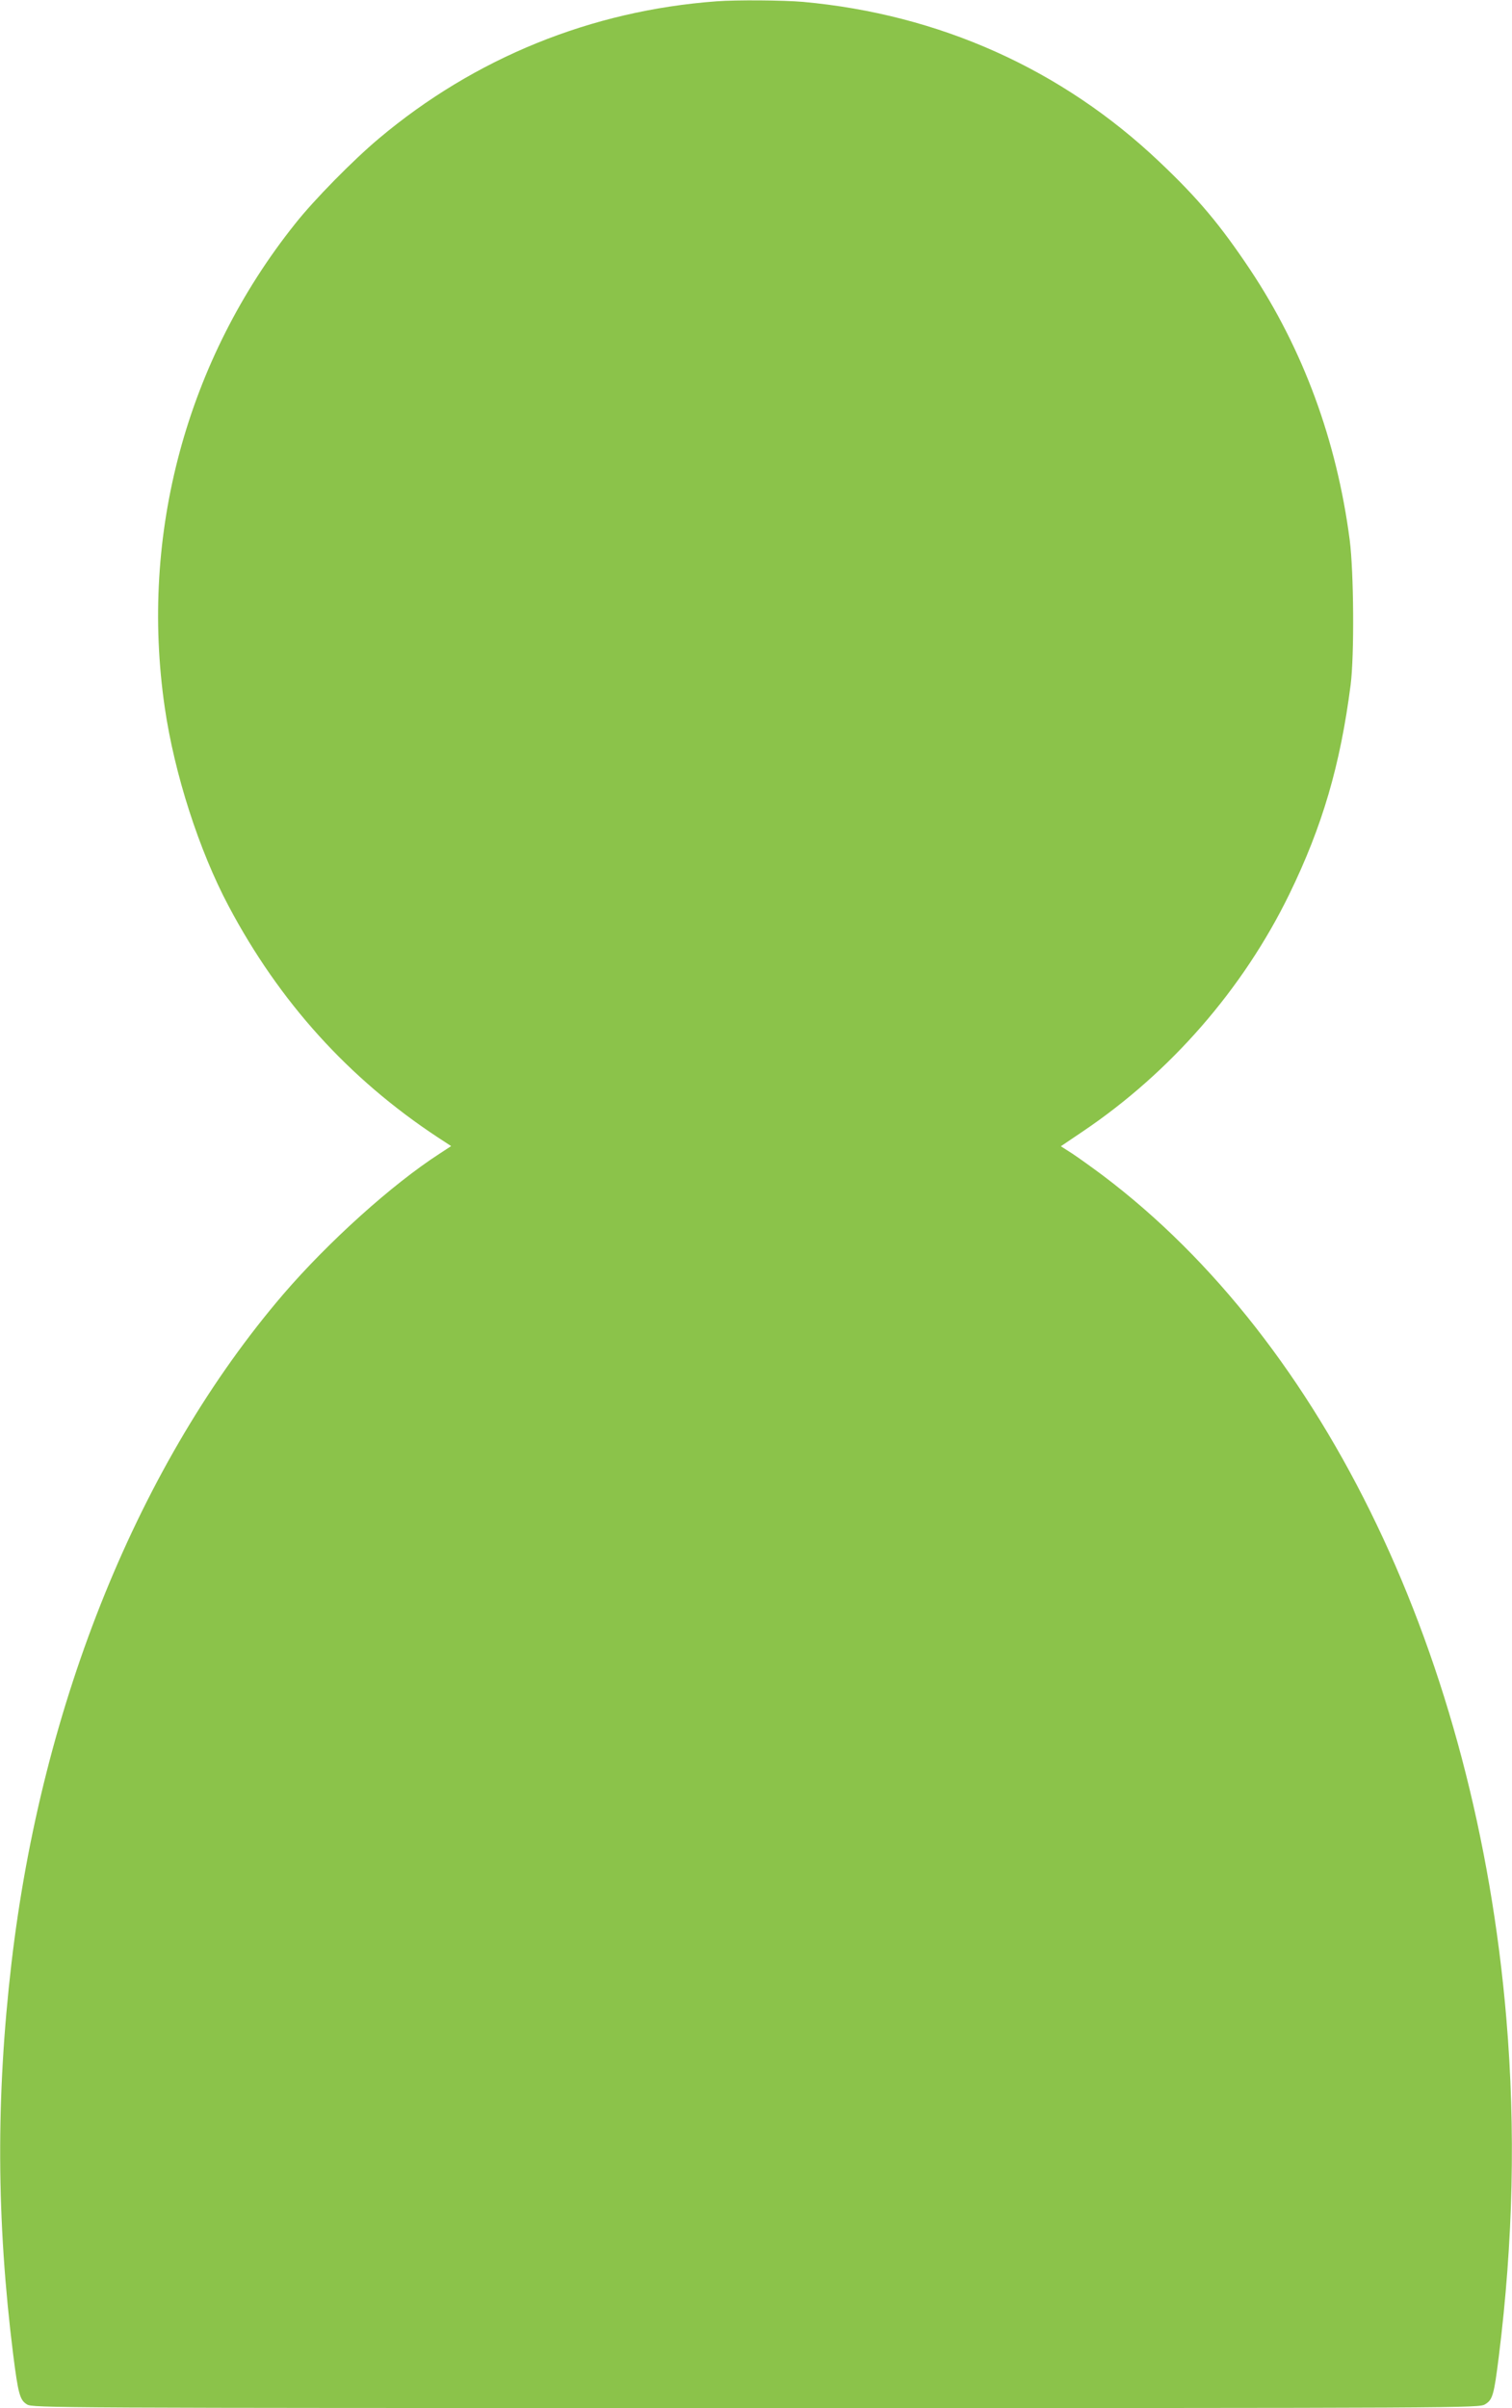 <?xml version="1.0" standalone="no"?>
<!DOCTYPE svg PUBLIC "-//W3C//DTD SVG 20010904//EN"
 "http://www.w3.org/TR/2001/REC-SVG-20010904/DTD/svg10.dtd">
<svg version="1.0" xmlns="http://www.w3.org/2000/svg"
 width="804pt" height="1280pt" viewBox="0 0 804 1280"
 preserveAspectRatio="xMidYMid meet">
<g transform="translate(0,1280) scale(0.1,-0.1)"
fill="#8bc34a" stroke="none">
<path d="M3810 12793 c-666 -49 -1286 -301 -1795 -729 -135 -113 -345 -326
-446 -454 -577 -723 -827 -1650 -693 -2570 51 -352 182 -760 340 -1057 270
-509 638 -916 1111 -1228 l72 -47 -61 -40 c-254 -164 -592 -469 -832 -748
-764 -892 -1283 -2168 -1445 -3555 -83 -712 -80 -1368 9 -2080 27 -213 36
-243 74 -266 30 -18 128 -19 3876 -19 3793 0 3845 0 3877 20 40 24 47 48 73
255 76 611 90 1201 40 1795 -162 1919 -961 3589 -2146 4482 -56 42 -129 94
-162 116 l-61 39 117 79 c467 315 851 756 1097 1259 177 363 272 688 327 1115
20 157 17 600 -5 770 -69 528 -247 1012 -529 1436 -159 238 -276 378 -482 573
-519 493 -1171 785 -1896 851 -106 9 -353 11 -460 3z"/>
</g>
</svg>
